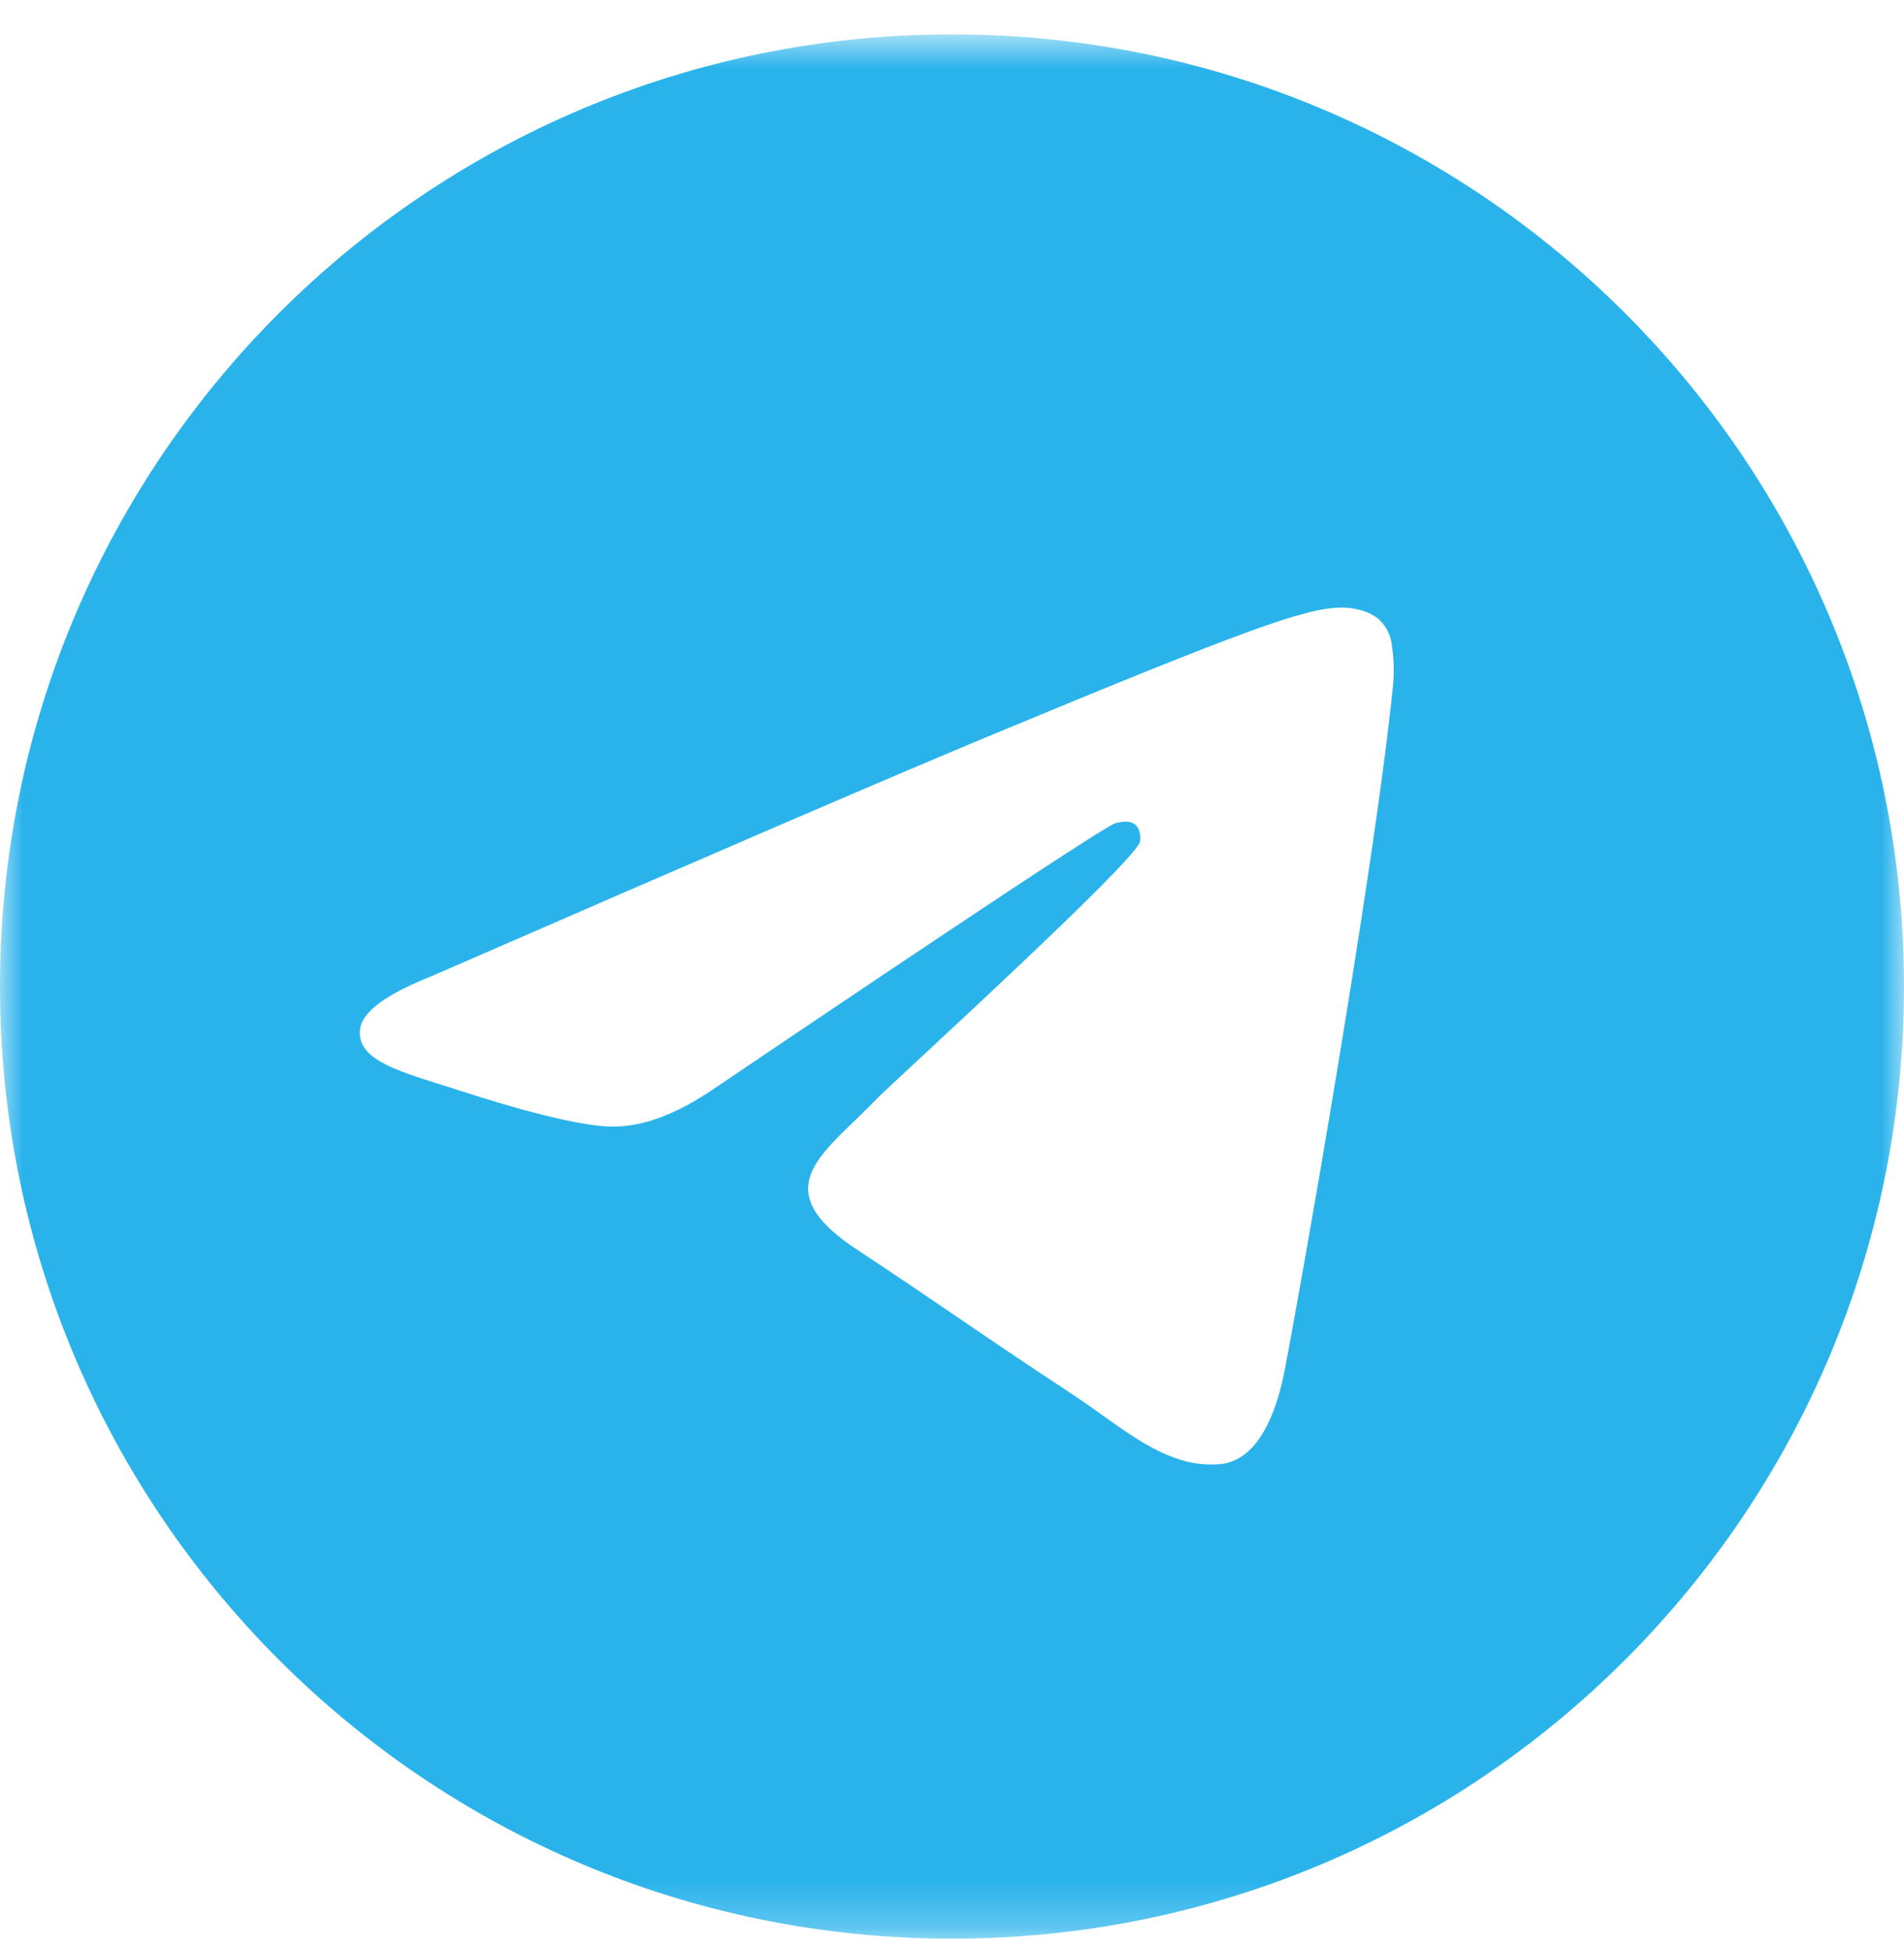<svg width="42" height="43" viewBox="0 0 42 43" fill="white" xmlns="http://www.w3.org/2000/svg">
<g clip-path="url(#clip0_65_625)">
<mask id="mask0_65_625" style="mask-type:luminance" maskUnits="userSpaceOnUse" x="0" y="0" width="42" height="43">
<path d="M0 0.758H42V42.758H0V0.758Z" fill="white"/>
</mask>
<g mask="url(#mask0_65_625)">
<path fill-rule="evenodd" clip-rule="evenodd" d="M42 21.758C42 33.355 32.597 42.758 21 42.758C9.403 42.758 0 33.355 0 21.758C0 10.161 9.403 0.758 21 0.758C32.597 0.758 42 10.161 42 21.758ZM21.753 16.261C19.71 17.11 15.627 18.869 9.506 21.536C8.512 21.931 7.99 22.318 7.943 22.696C7.863 23.336 8.664 23.588 9.753 23.93C9.902 23.977 10.056 24.024 10.213 24.077C11.286 24.425 12.728 24.833 13.477 24.848C14.158 24.862 14.917 24.582 15.755 24.008C21.474 20.146 24.427 18.195 24.612 18.153C24.743 18.123 24.925 18.085 25.048 18.195C25.17 18.303 25.158 18.51 25.146 18.566C25.065 18.904 21.926 21.824 20.298 23.336C19.791 23.807 19.432 24.141 19.358 24.218C19.194 24.388 19.026 24.551 18.865 24.707C17.867 25.666 17.122 26.387 18.907 27.563C19.765 28.128 20.451 28.595 21.135 29.061C21.882 29.57 22.628 30.077 23.593 30.711C23.838 30.872 24.073 31.038 24.302 31.201C25.172 31.822 25.954 32.379 26.92 32.291C27.48 32.239 28.061 31.712 28.355 30.139C29.05 26.418 30.419 18.361 30.735 15.04C30.755 14.764 30.743 14.487 30.7 14.214C30.675 13.993 30.567 13.79 30.399 13.645C30.149 13.44 29.761 13.396 29.585 13.4C28.796 13.414 27.585 13.836 21.753 16.261Z" fill="#2AB3EB"/>
</g>
</g>
<defs>
<clipPath id="clip0_65_625">
<rect width="42" height="42" fill="white" transform="translate(0 0.758)"/>
</clipPath>
</defs>
</svg>
